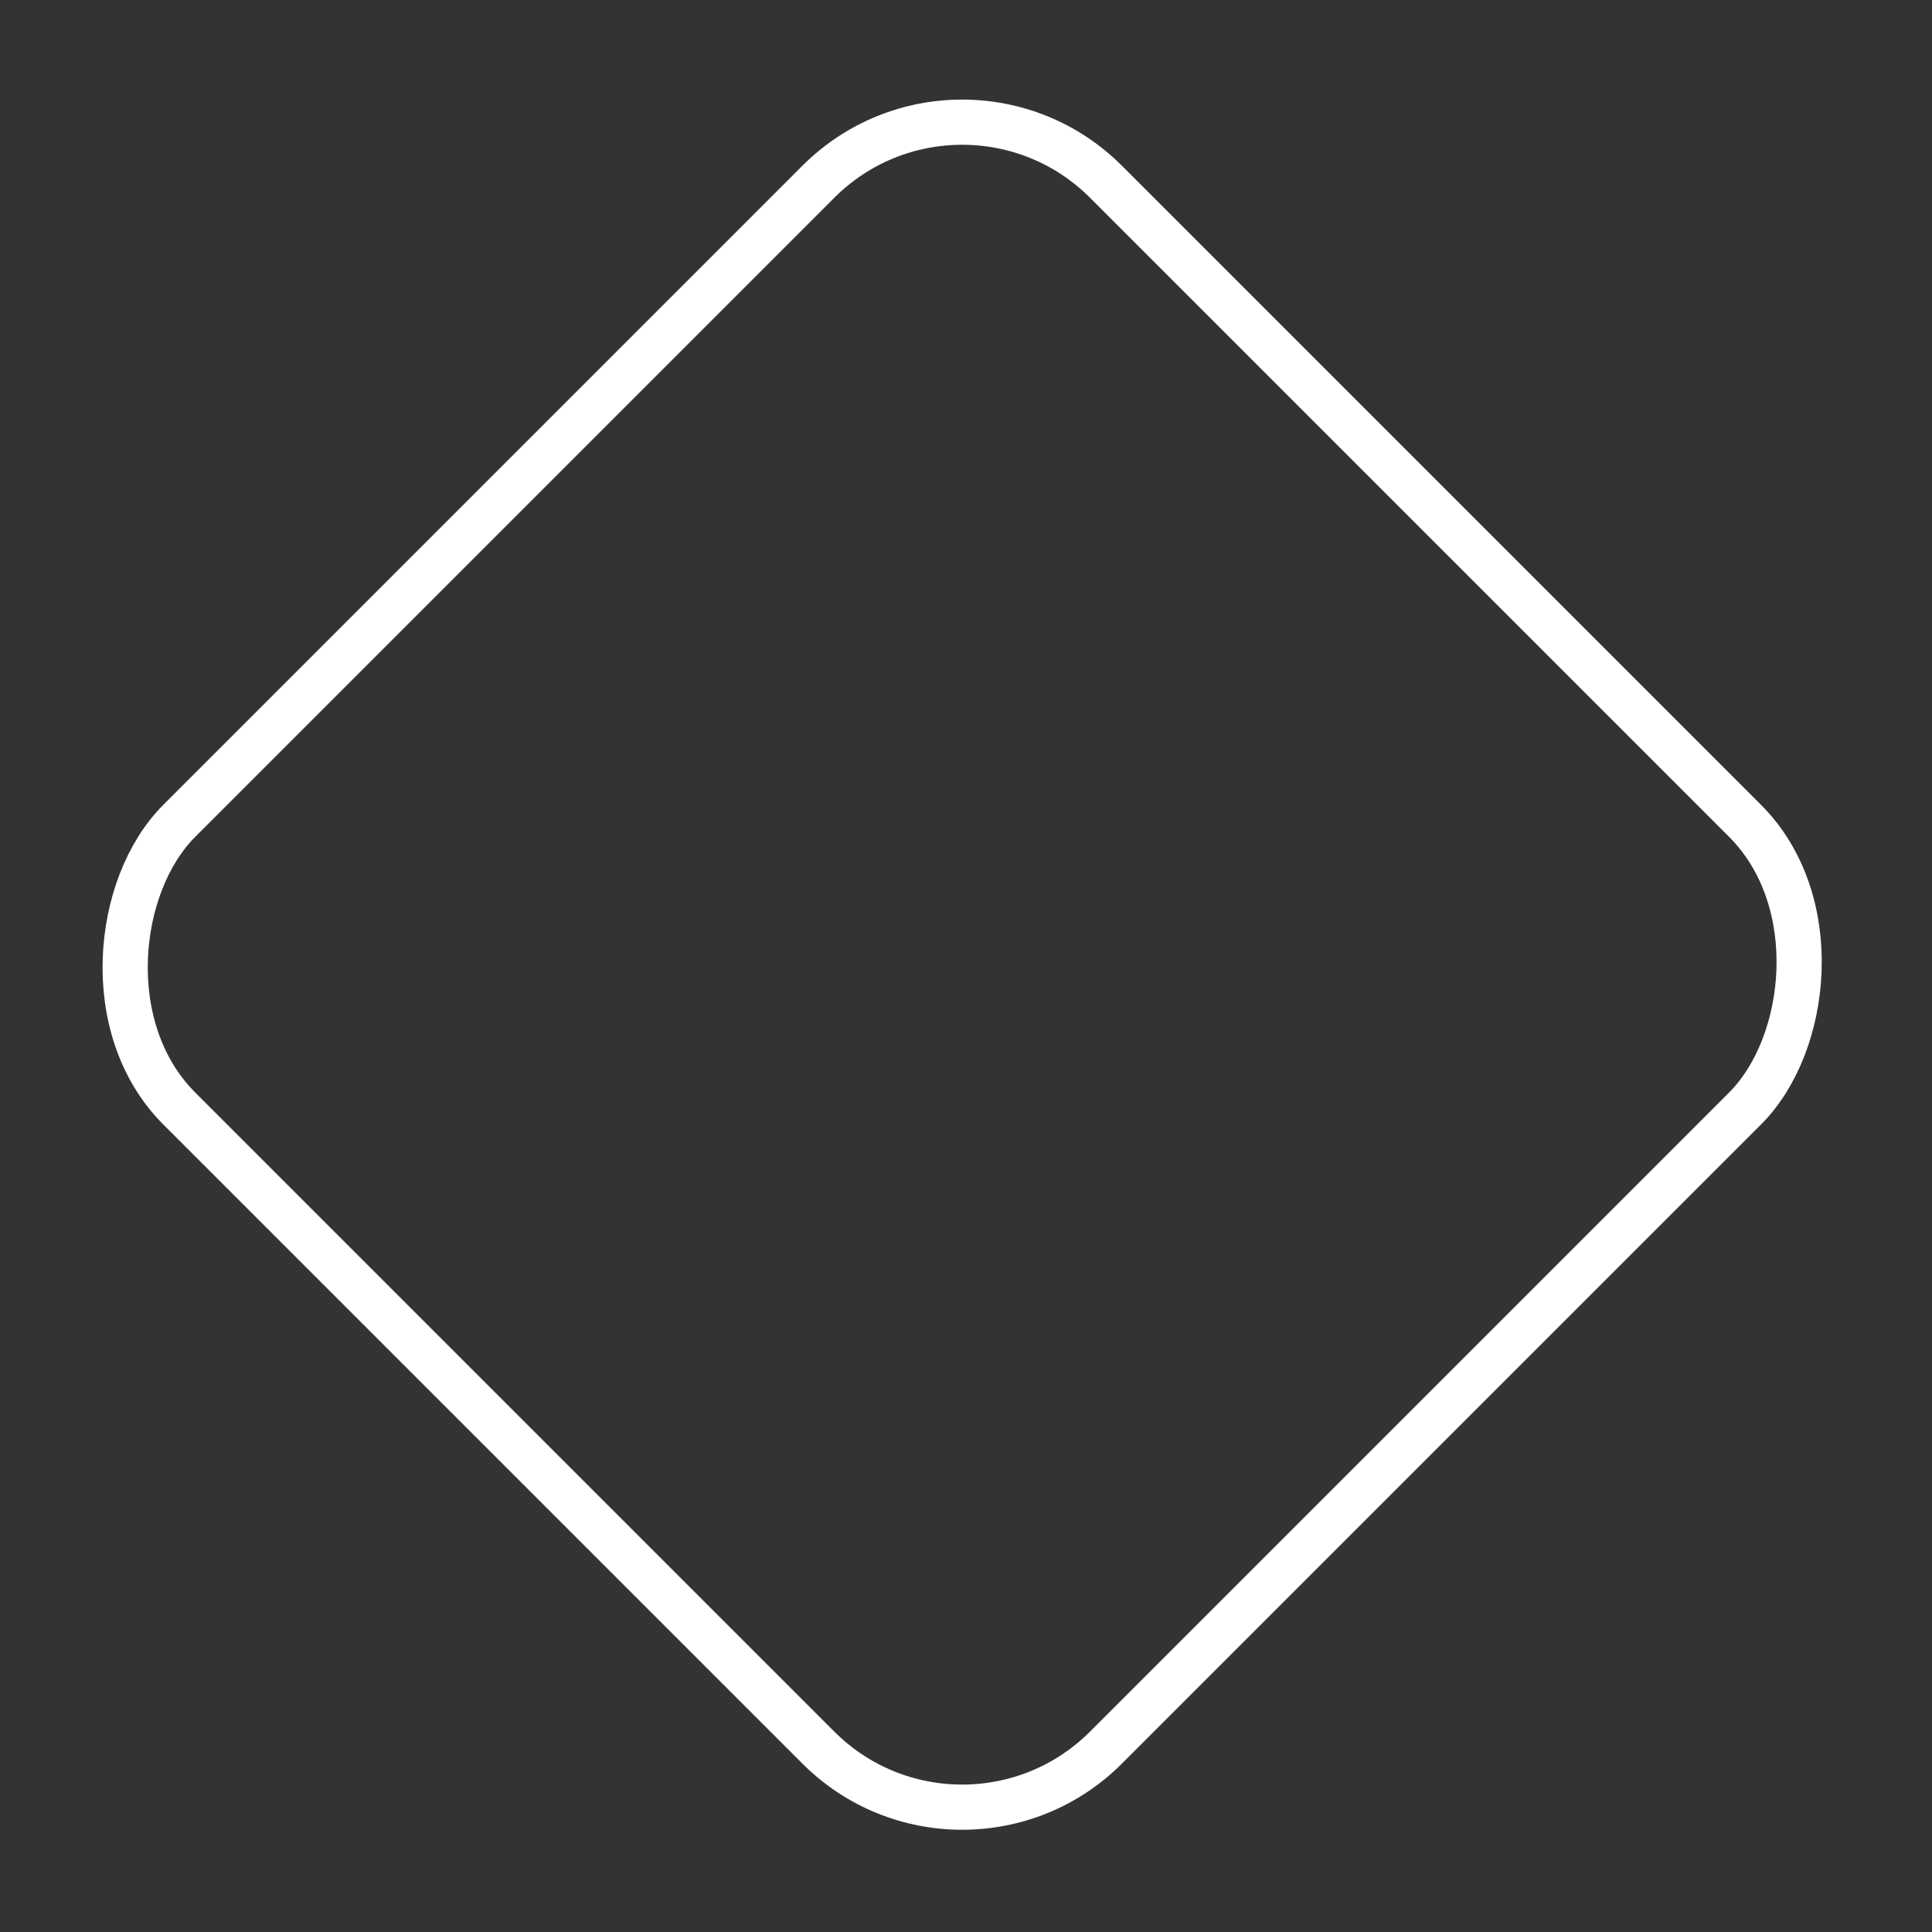<?xml version="1.0" encoding="UTF-8"?> <svg xmlns="http://www.w3.org/2000/svg" width="171" height="171" viewBox="0 0 171 171" fill="none"><rect x="0" y="0" width="171" height="171" fill="#333333" stroke="none"/> <rect x="85.16" y="3.358" width="116" height="116" rx="18" transform="rotate(45 85.16 3.358)" stroke="white" stroke-width="4"></rect> </svg> 